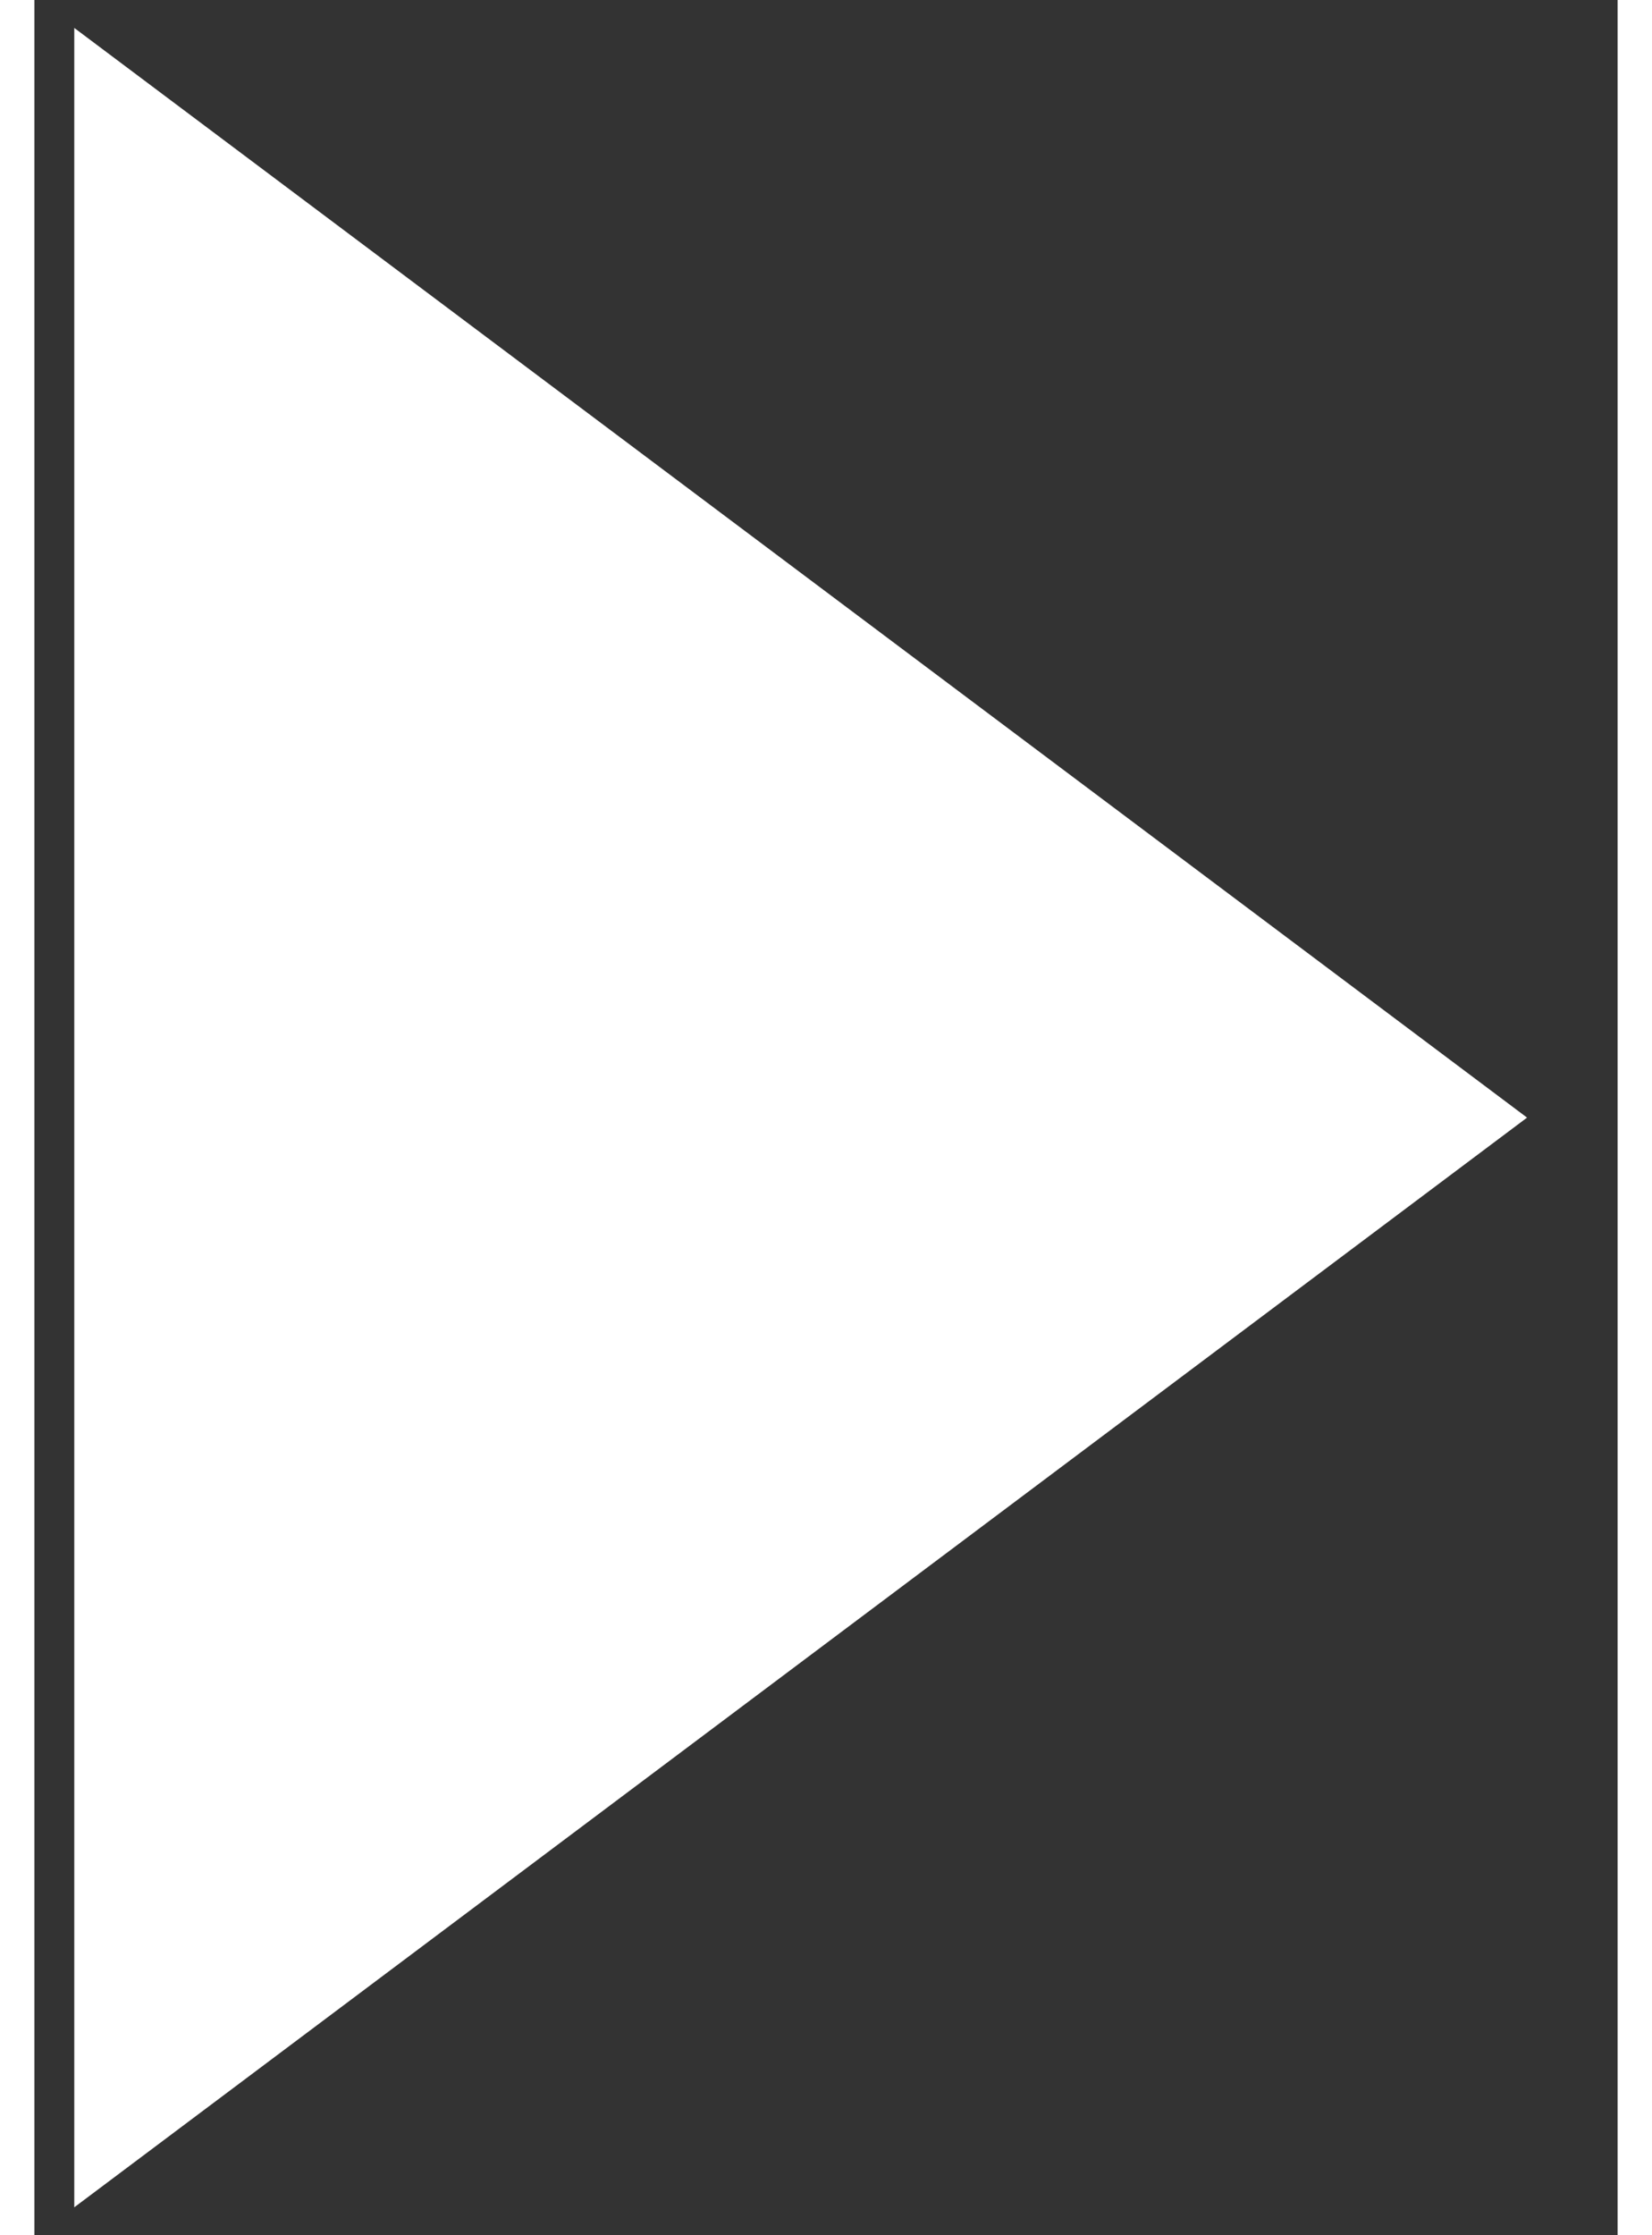 <svg width="17px" height="23px" viewBox="0 0 17 24" fill="none" xmlns="http://www.w3.org/2000/svg" class="player__icon-play" style="margin-left: 5px; min-width: 17px; min-height: 23px; color: rgb(0, 0, 0);" data-v-1ef0e81d=""><rect x="0" y="0" width="17" height="24" fill="#333333" stroke="none"/><path d="M0.428 23.7V0.3L16.028 12L0.428 23.7Z" fill="rgb(255, 255, 255)" data-v-1ef0e81d=""></path></svg>